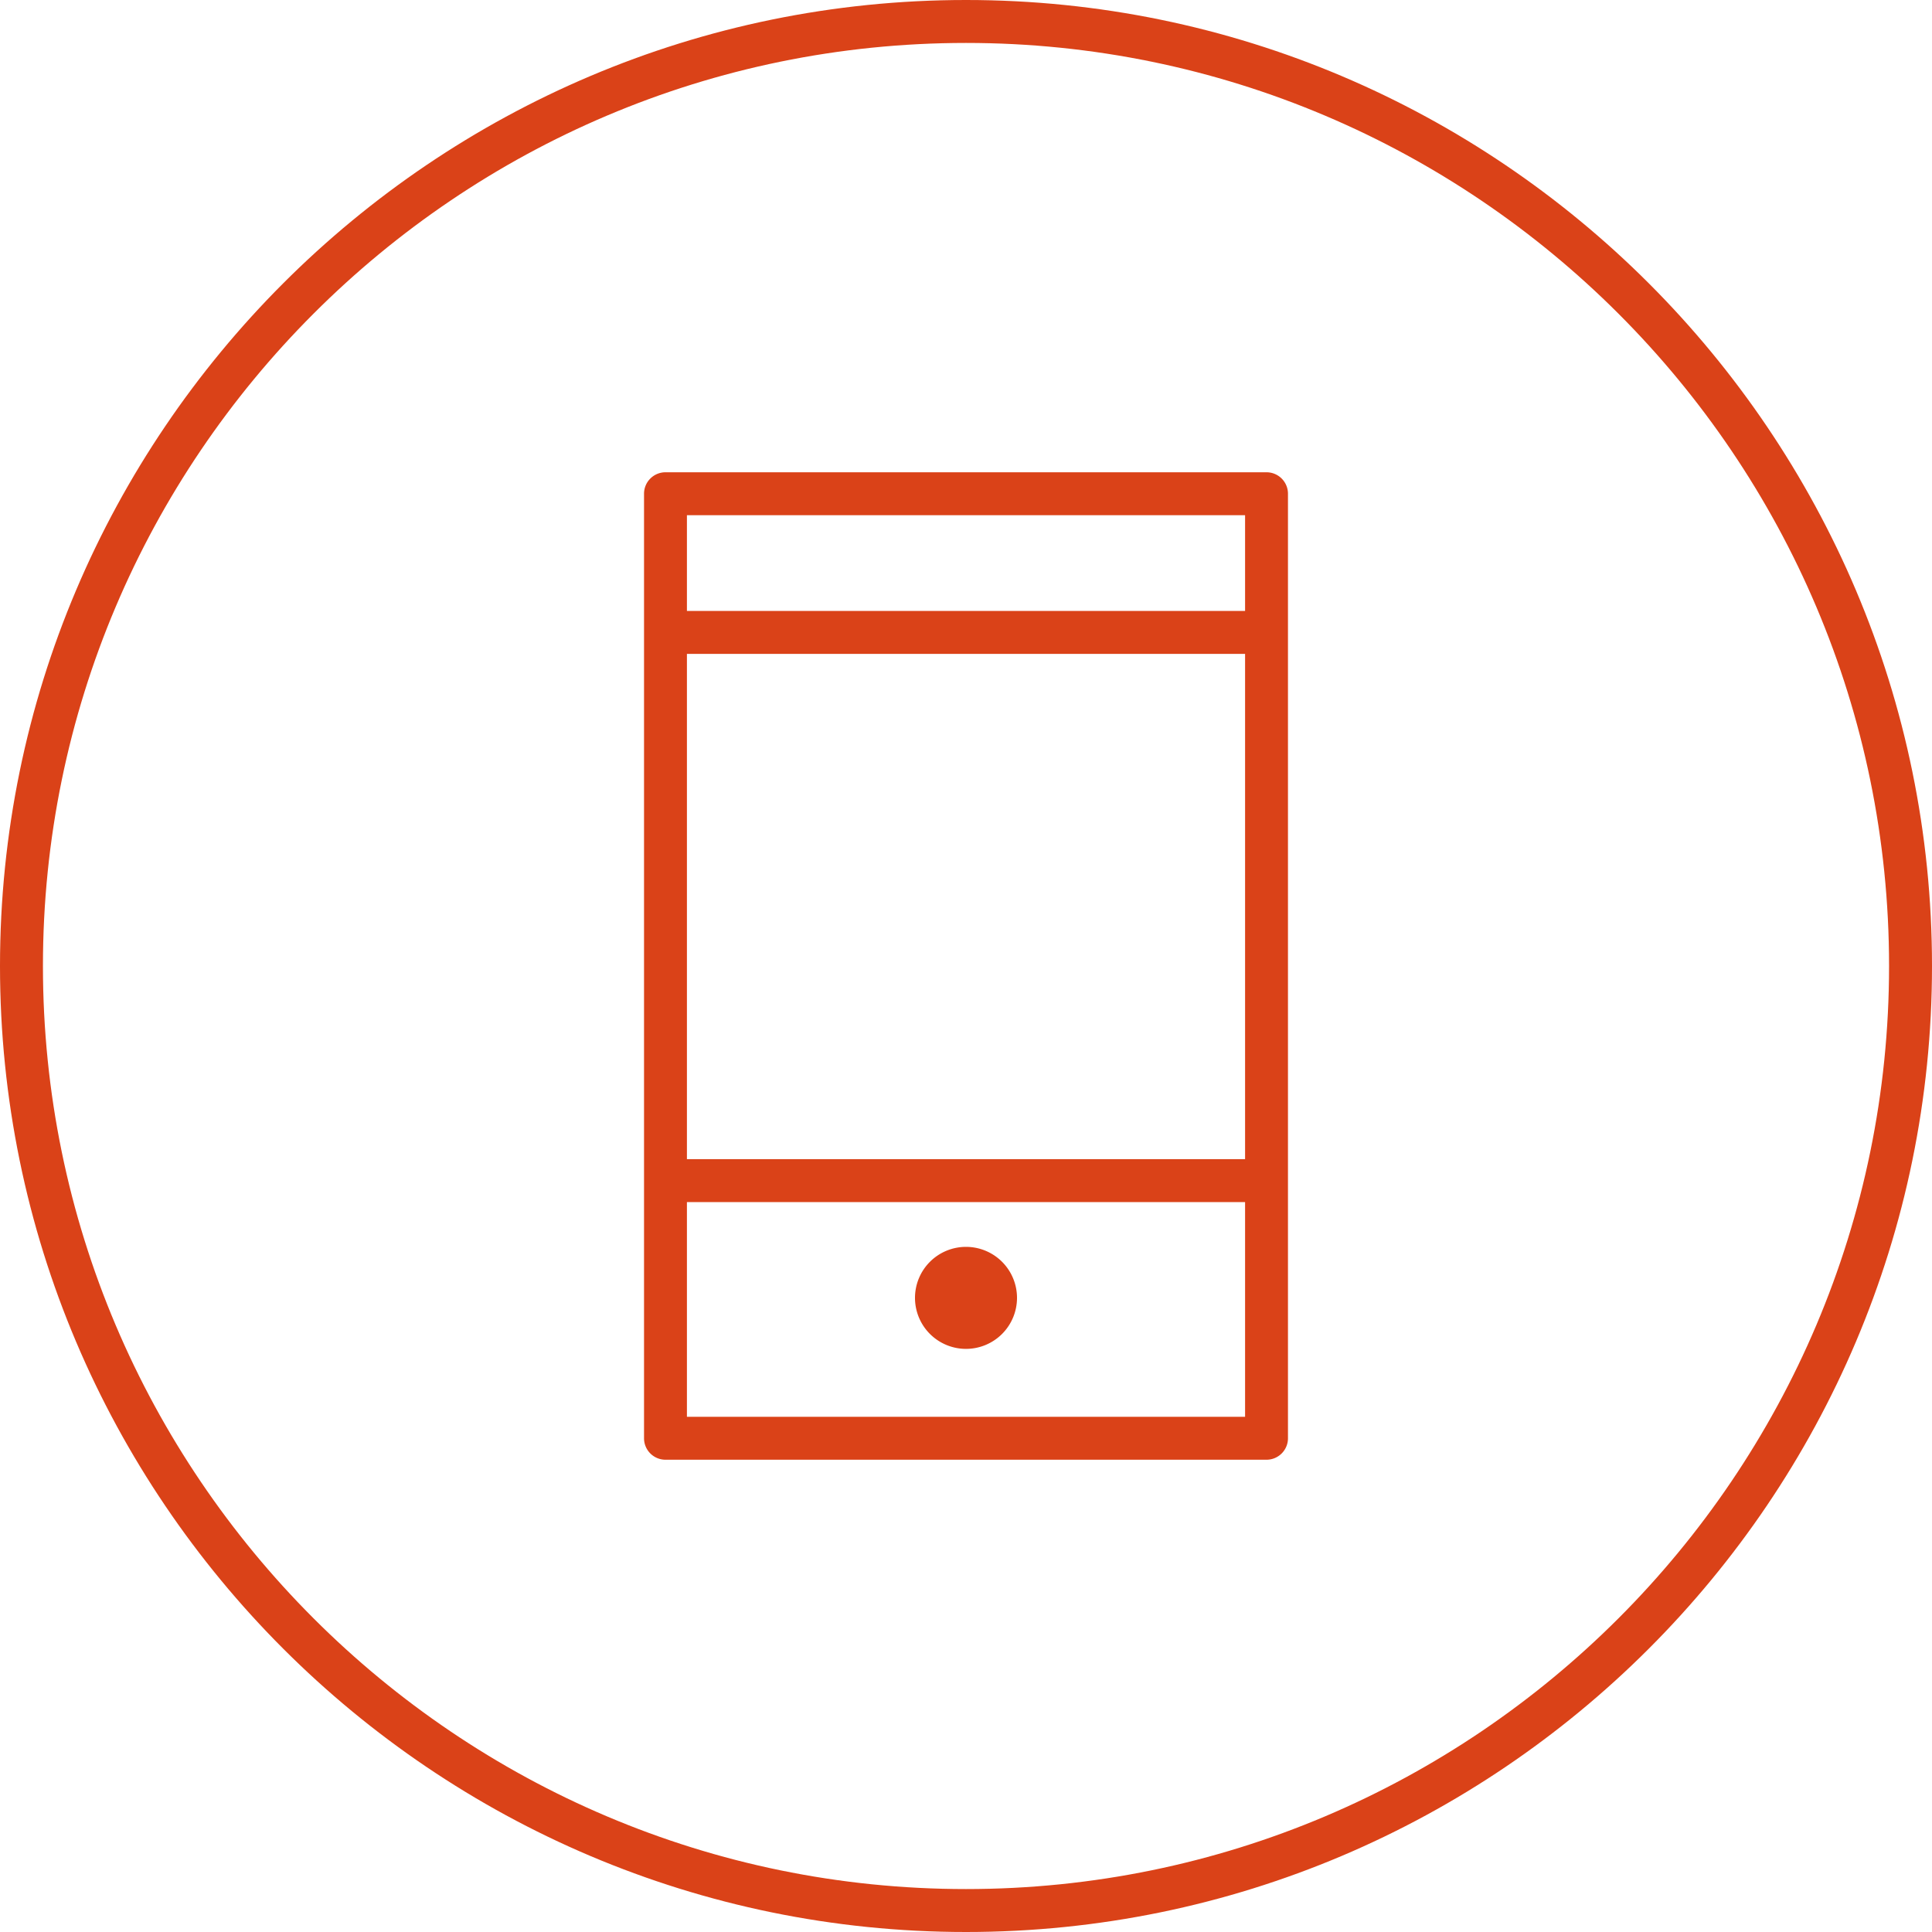 <svg id="Layer_1" data-name="Layer 1" xmlns="http://www.w3.org/2000/svg" viewBox="0 0 400 400"><defs><style>.cls-1{fill:#da4218;}</style></defs><title>elements</title><path class="cls-1" d="M200,400C89.72,400,0,310.28,0,200S89.72,0,200,0,400,89.72,400,200,310.28,400,200,400ZM200,8.89C94.62,8.89,8.89,94.62,8.89,200S94.62,391.11,200,391.11,391.11,305.38,391.11,200,305.38,8.89,200,8.89Z"/><path class="cls-1" d="M262.22,302.22H137.78a4.44,4.44,0,0,1-4.44-4.44V102.22a4.44,4.44,0,0,1,4.44-4.44H262.22a4.44,4.44,0,0,1,4.44,4.44V297.78a4.44,4.44,0,0,1-4.44,4.44Zm-120-8.89H257.78V106.67H142.22V293.33Z"/><path class="cls-1" d="M210.56,268.71A10.56,10.56,0,1,1,200,258.15,10.56,10.56,0,0,1,210.56,268.71Z"/><polygon class="cls-1" points="260 135.38 140 135.38 140 126.49 260 126.49 260 135.38 260 135.38"/><polygon class="cls-1" points="260 248.88 140 248.88 140 239.99 260 239.99 260 248.88 260 248.88"/></svg>
